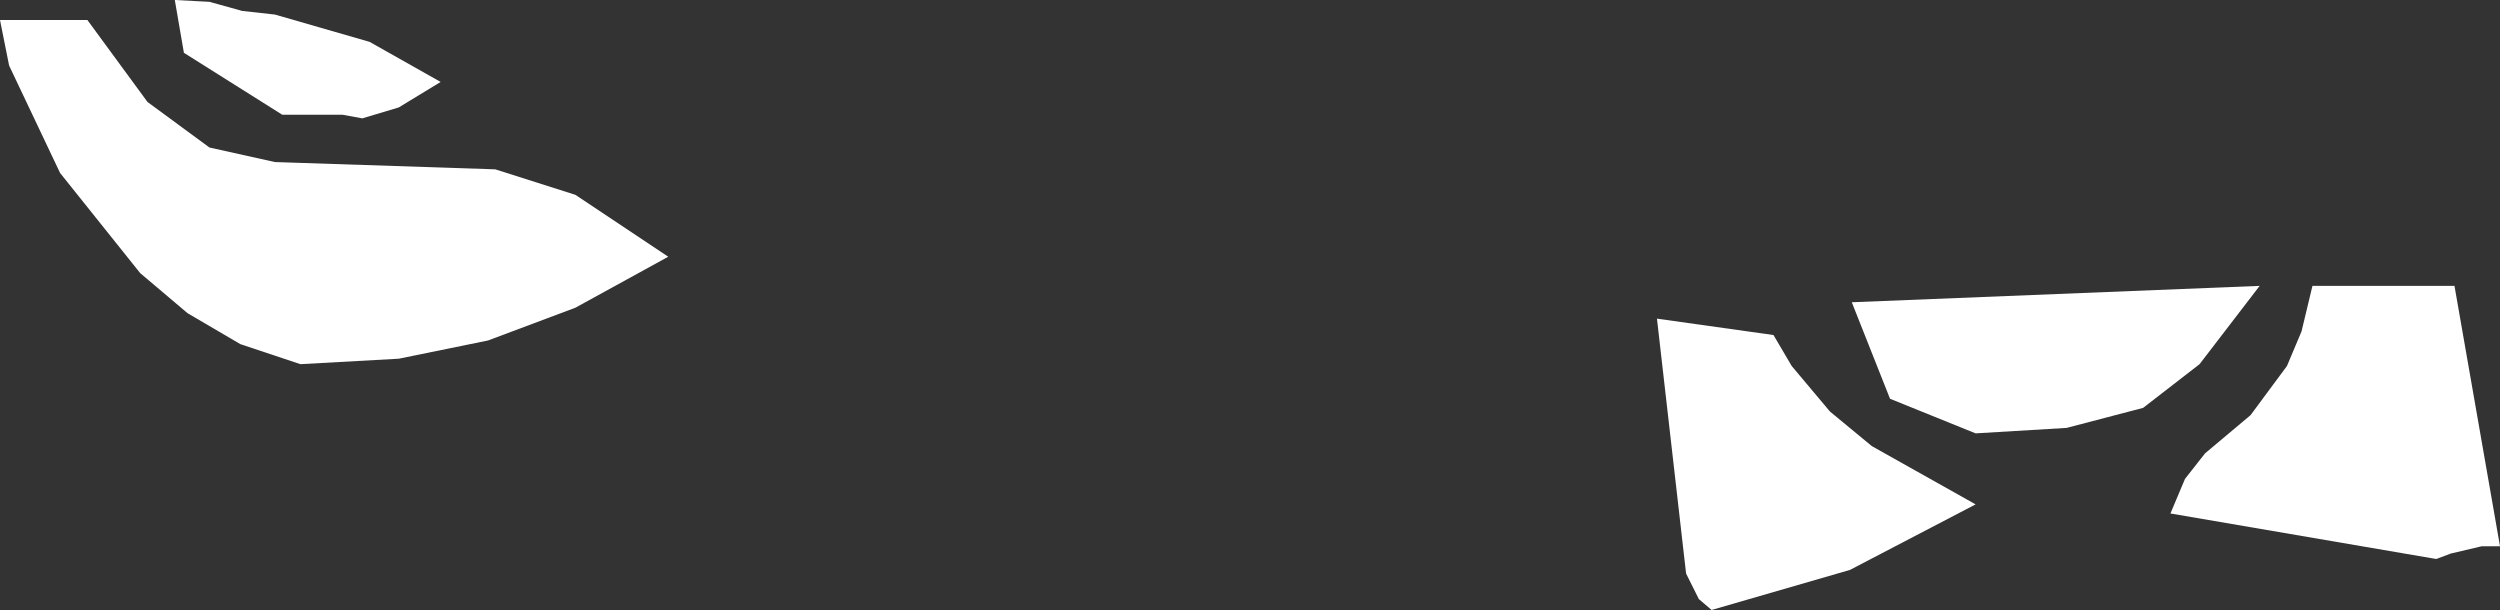 <?xml version="1.0" encoding="UTF-8" standalone="no"?>
<svg xmlns:xlink="http://www.w3.org/1999/xlink" height="16.75px" width="68.65px" xmlns="http://www.w3.org/2000/svg">
  <rect width="100%" height="100%" fill="#333333" stroke="none"/>
  <g transform="matrix(1.0, 0.0, 0.0, 1.0, 0.0, 0.0)">
    <path d="M66.9 15.35 L59.6 14.1 60.0 13.15 60.55 12.45 61.8 11.4 62.8 10.05 63.2 9.1 63.5 7.85 67.4 7.85 68.65 15.0 68.15 15.0 67.3 15.2 66.9 15.35 M60.4 10.0 L58.85 11.2 56.75 11.75 54.25 11.9 51.9 10.95 50.85 8.3 62.05 7.85 60.4 10.0 M51.4 12.25 L54.25 13.85 50.8 15.65 47.0 16.75 46.65 16.45 46.3 15.75 45.5 8.75 48.7 9.2 49.2 10.05 50.25 11.3 51.4 12.25 M6.65 0.3 L7.55 0.4 10.15 1.15 12.1 2.25 10.95 2.95 9.95 3.25 9.4 3.15 7.75 3.15 5.05 1.45 4.8 0.0 5.75 0.05 6.65 0.3 M7.55 4.45 L13.6 4.65 15.8 5.35 18.35 7.05 15.8 8.45 13.4 9.35 10.95 9.85 8.25 10.0 6.6 9.45 5.15 8.6 3.85 7.5 1.65 4.75 0.25 1.8 0.0 0.55 2.4 0.55 4.05 2.8 5.75 4.05 7.55 4.45" fill="#ffffff" fill-rule="evenodd" stroke="none"/>
  </g>
</svg>
